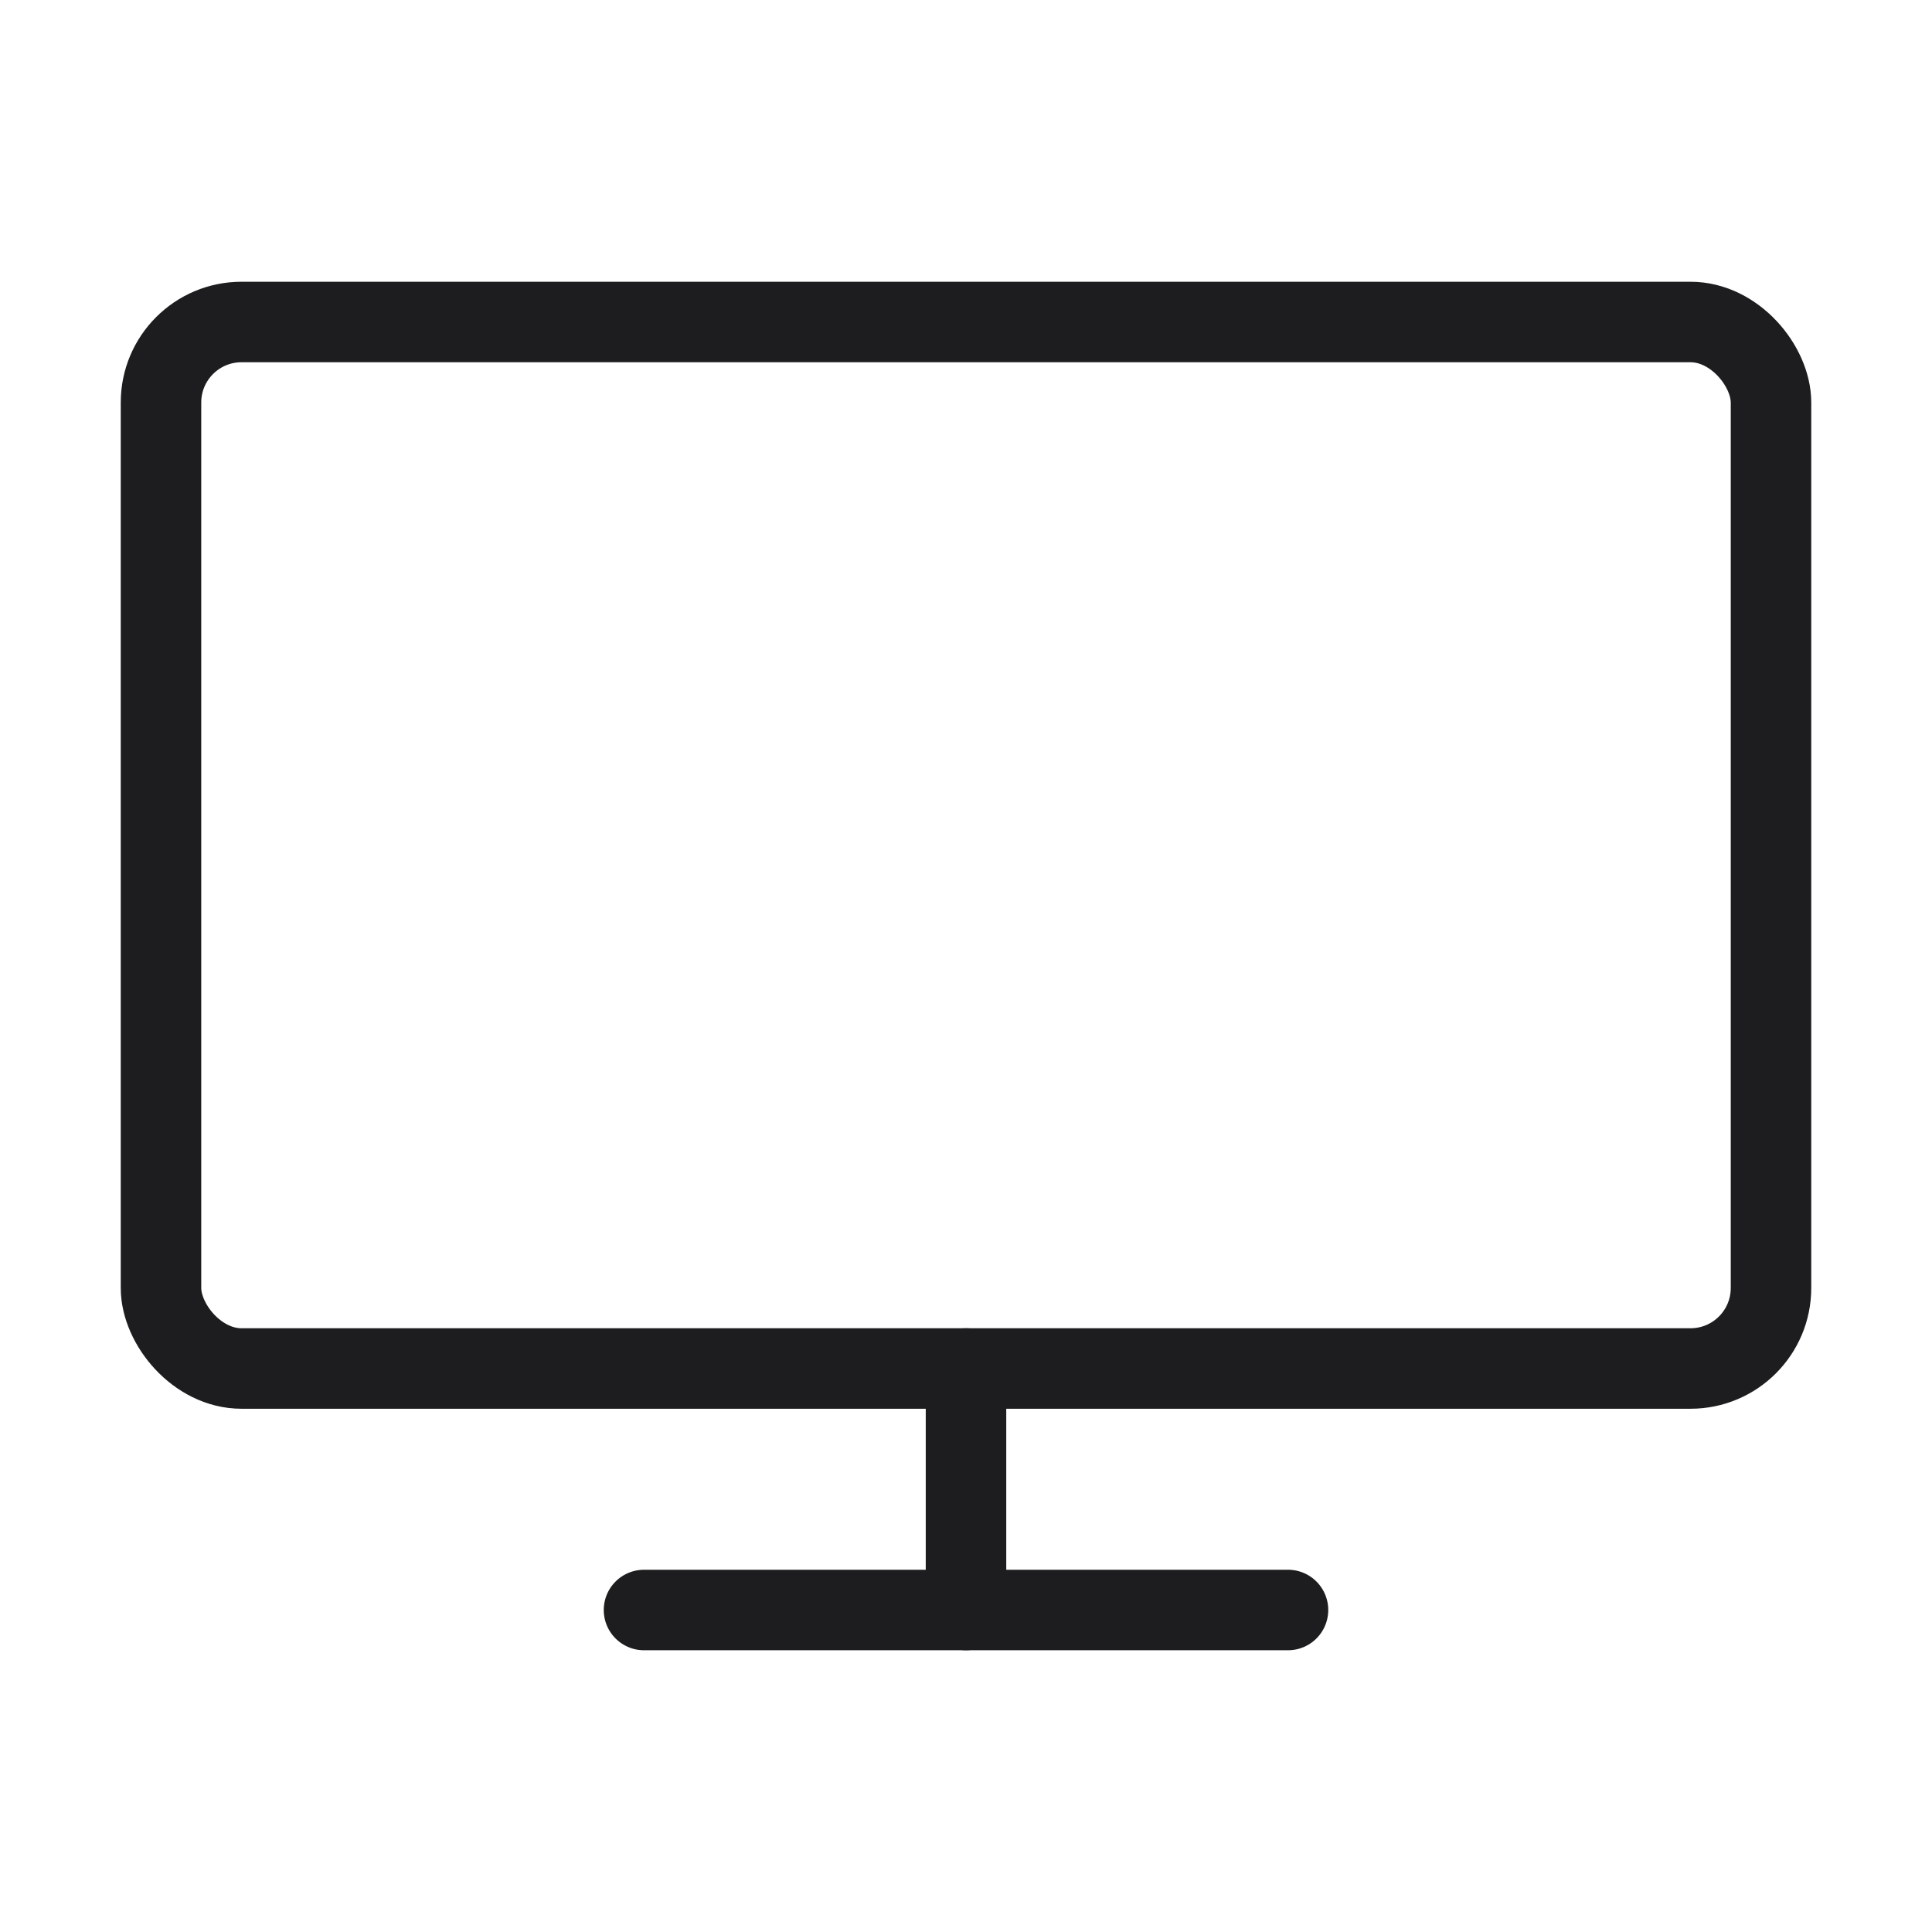 <svg width="48" height="48" viewBox="0 0 48 48" fill="none" xmlns="http://www.w3.org/2000/svg">
  <rect x="4" y="8" width="40" height="26" rx="2" stroke="#1d1d1f" stroke-width="2"/>
  <path d="M16 40H32" stroke="#1d1d1f" stroke-width="2" stroke-linecap="round"/>
  <path d="M24 34V40" stroke="#1d1d1f" stroke-width="2" stroke-linecap="round"/>
</svg>